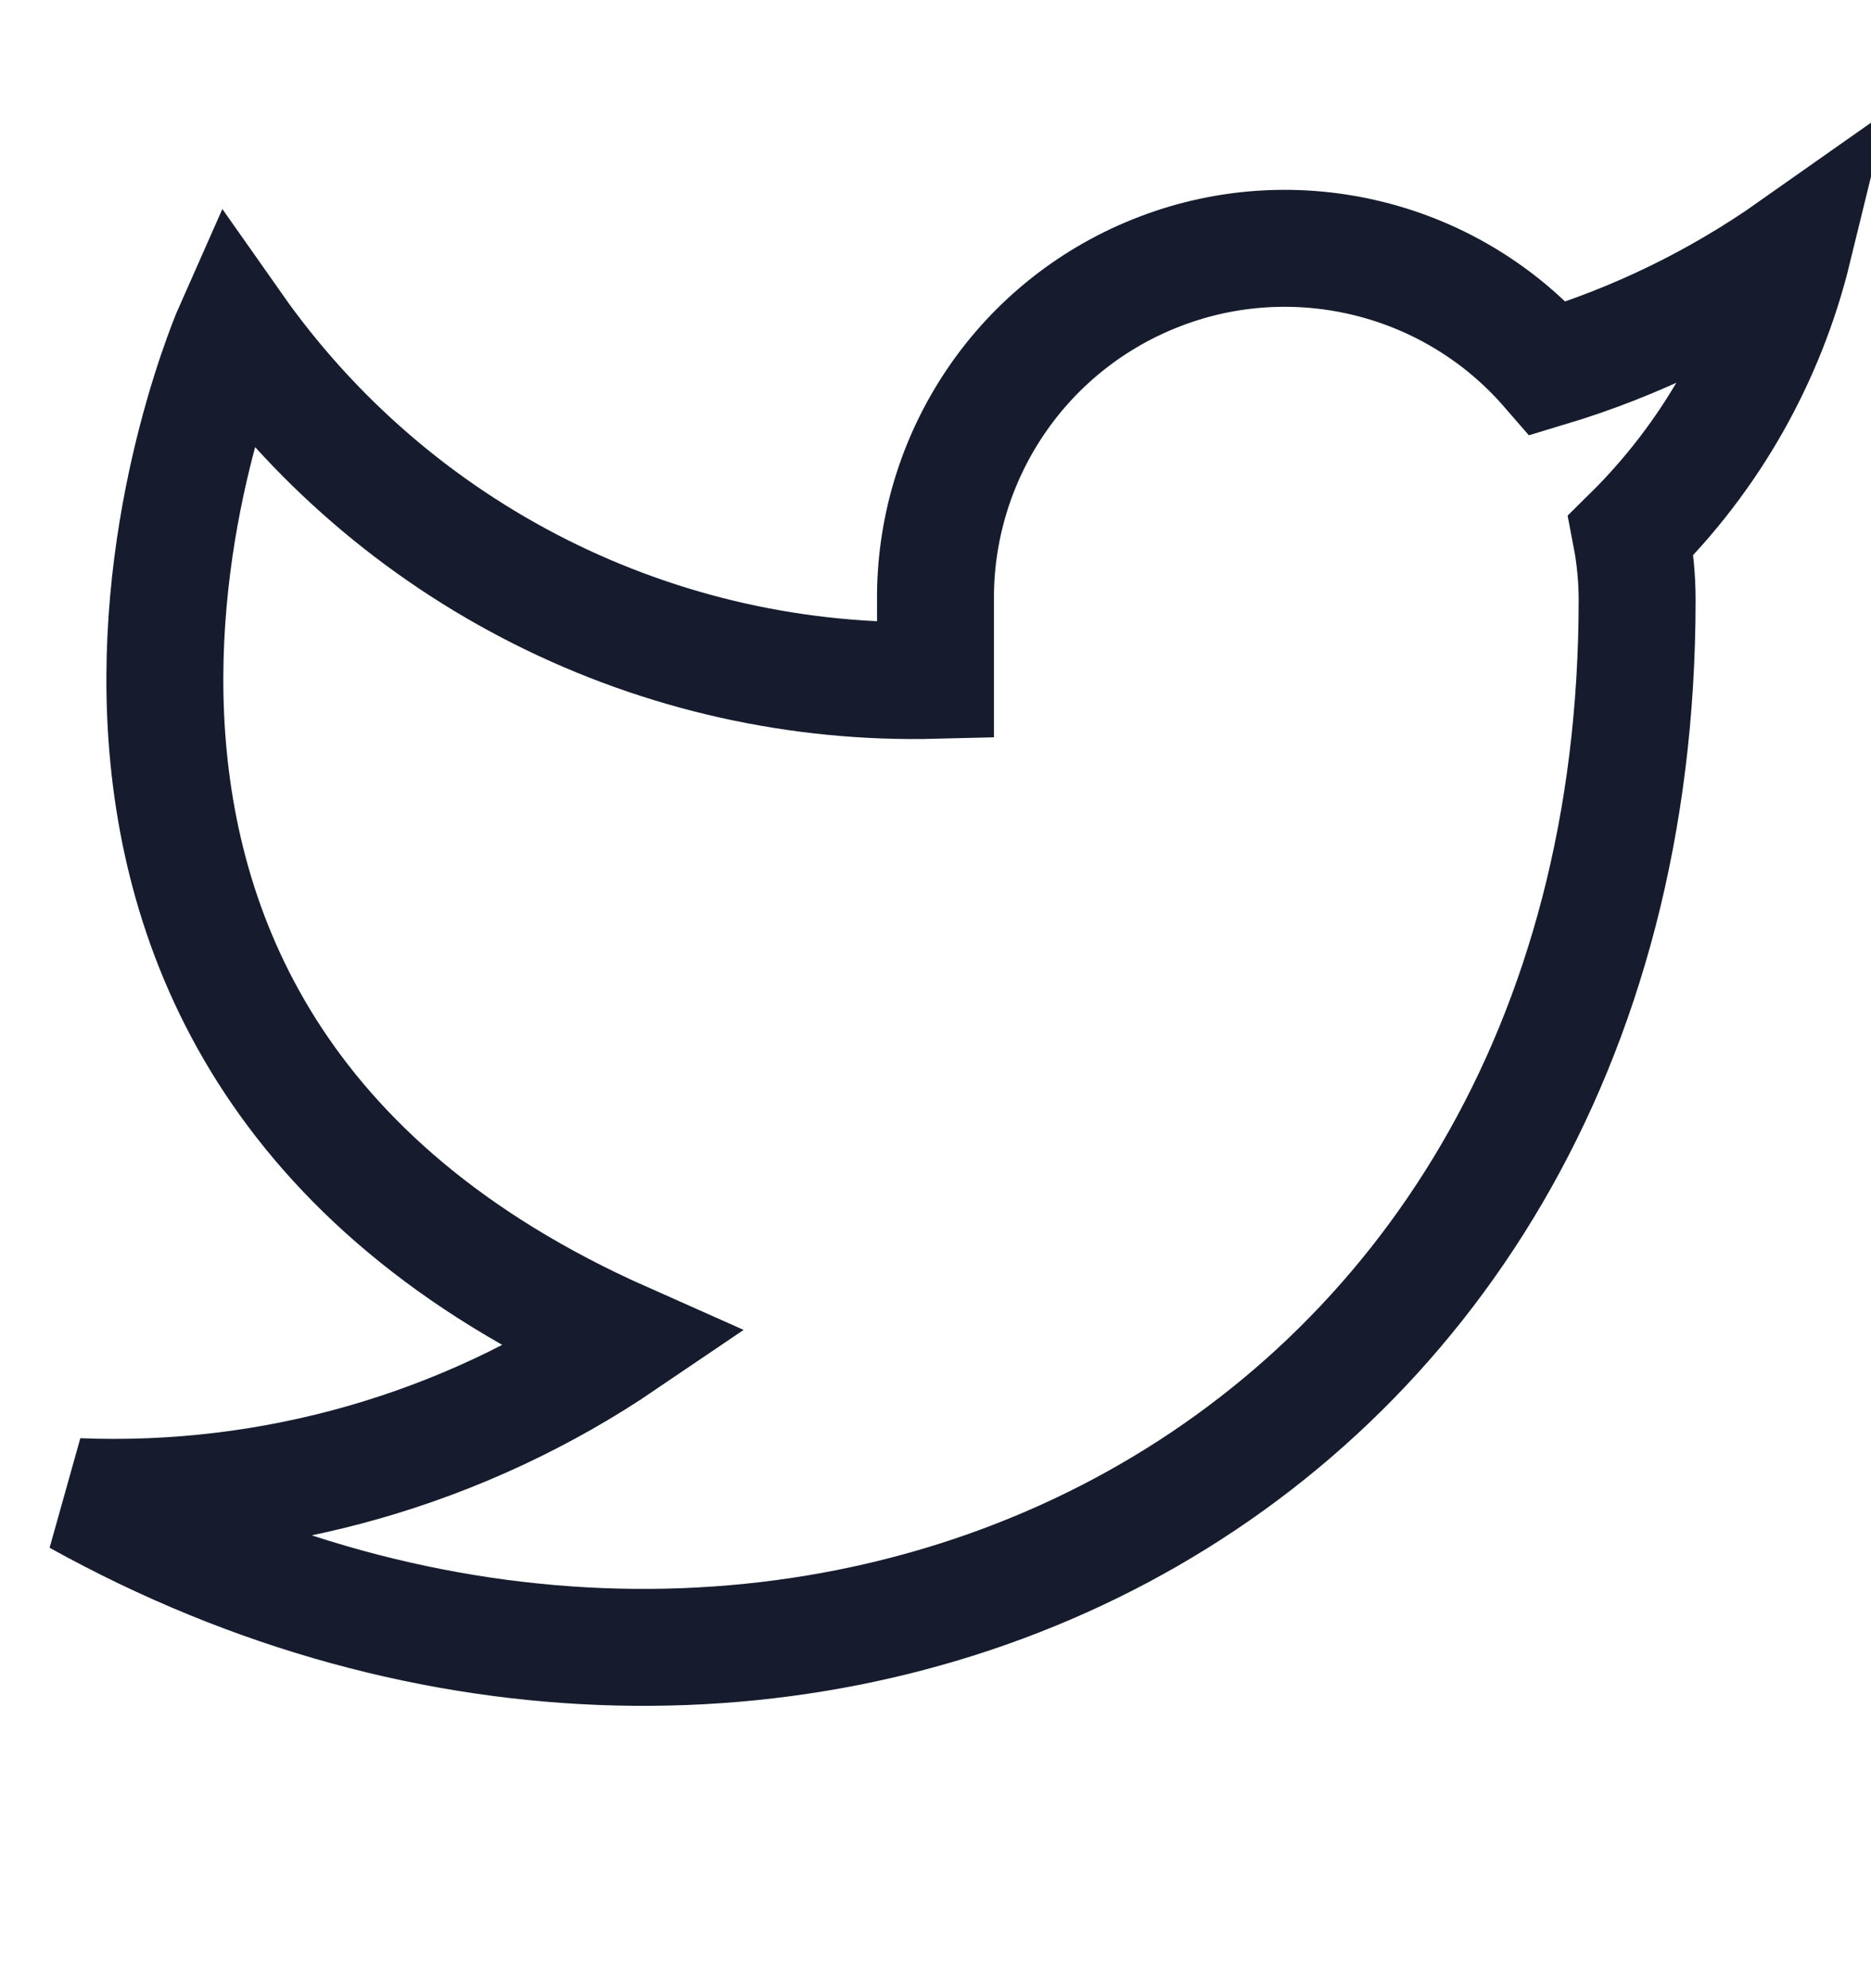 <svg width="16" height="17" viewBox="0 0 16 17" fill="none" xmlns="http://www.w3.org/2000/svg">
<path d="M15.334 2.13C14.695 2.58 13.988 2.925 13.24 3.15C12.839 2.688 12.305 2.361 11.712 2.213C11.118 2.064 10.493 2.101 9.922 2.32C9.35 2.538 8.859 2.926 8.516 3.432C8.172 3.939 7.992 4.538 8 5.15V5.817C6.829 5.847 5.668 5.587 4.621 5.06C3.574 4.533 2.674 3.756 2 2.797C2 2.797 -0.666 8.797 5.334 11.463C3.961 12.395 2.325 12.863 0.667 12.797C6.667 16.13 14 12.797 14 5.13C14 4.944 13.982 4.759 13.947 4.577C14.627 3.906 15.107 3.058 15.334 2.13Z" stroke="#161C2D" strokeWidth="1.333" strokeLinecap="round" strokeLinejoin="round"/>
</svg>

